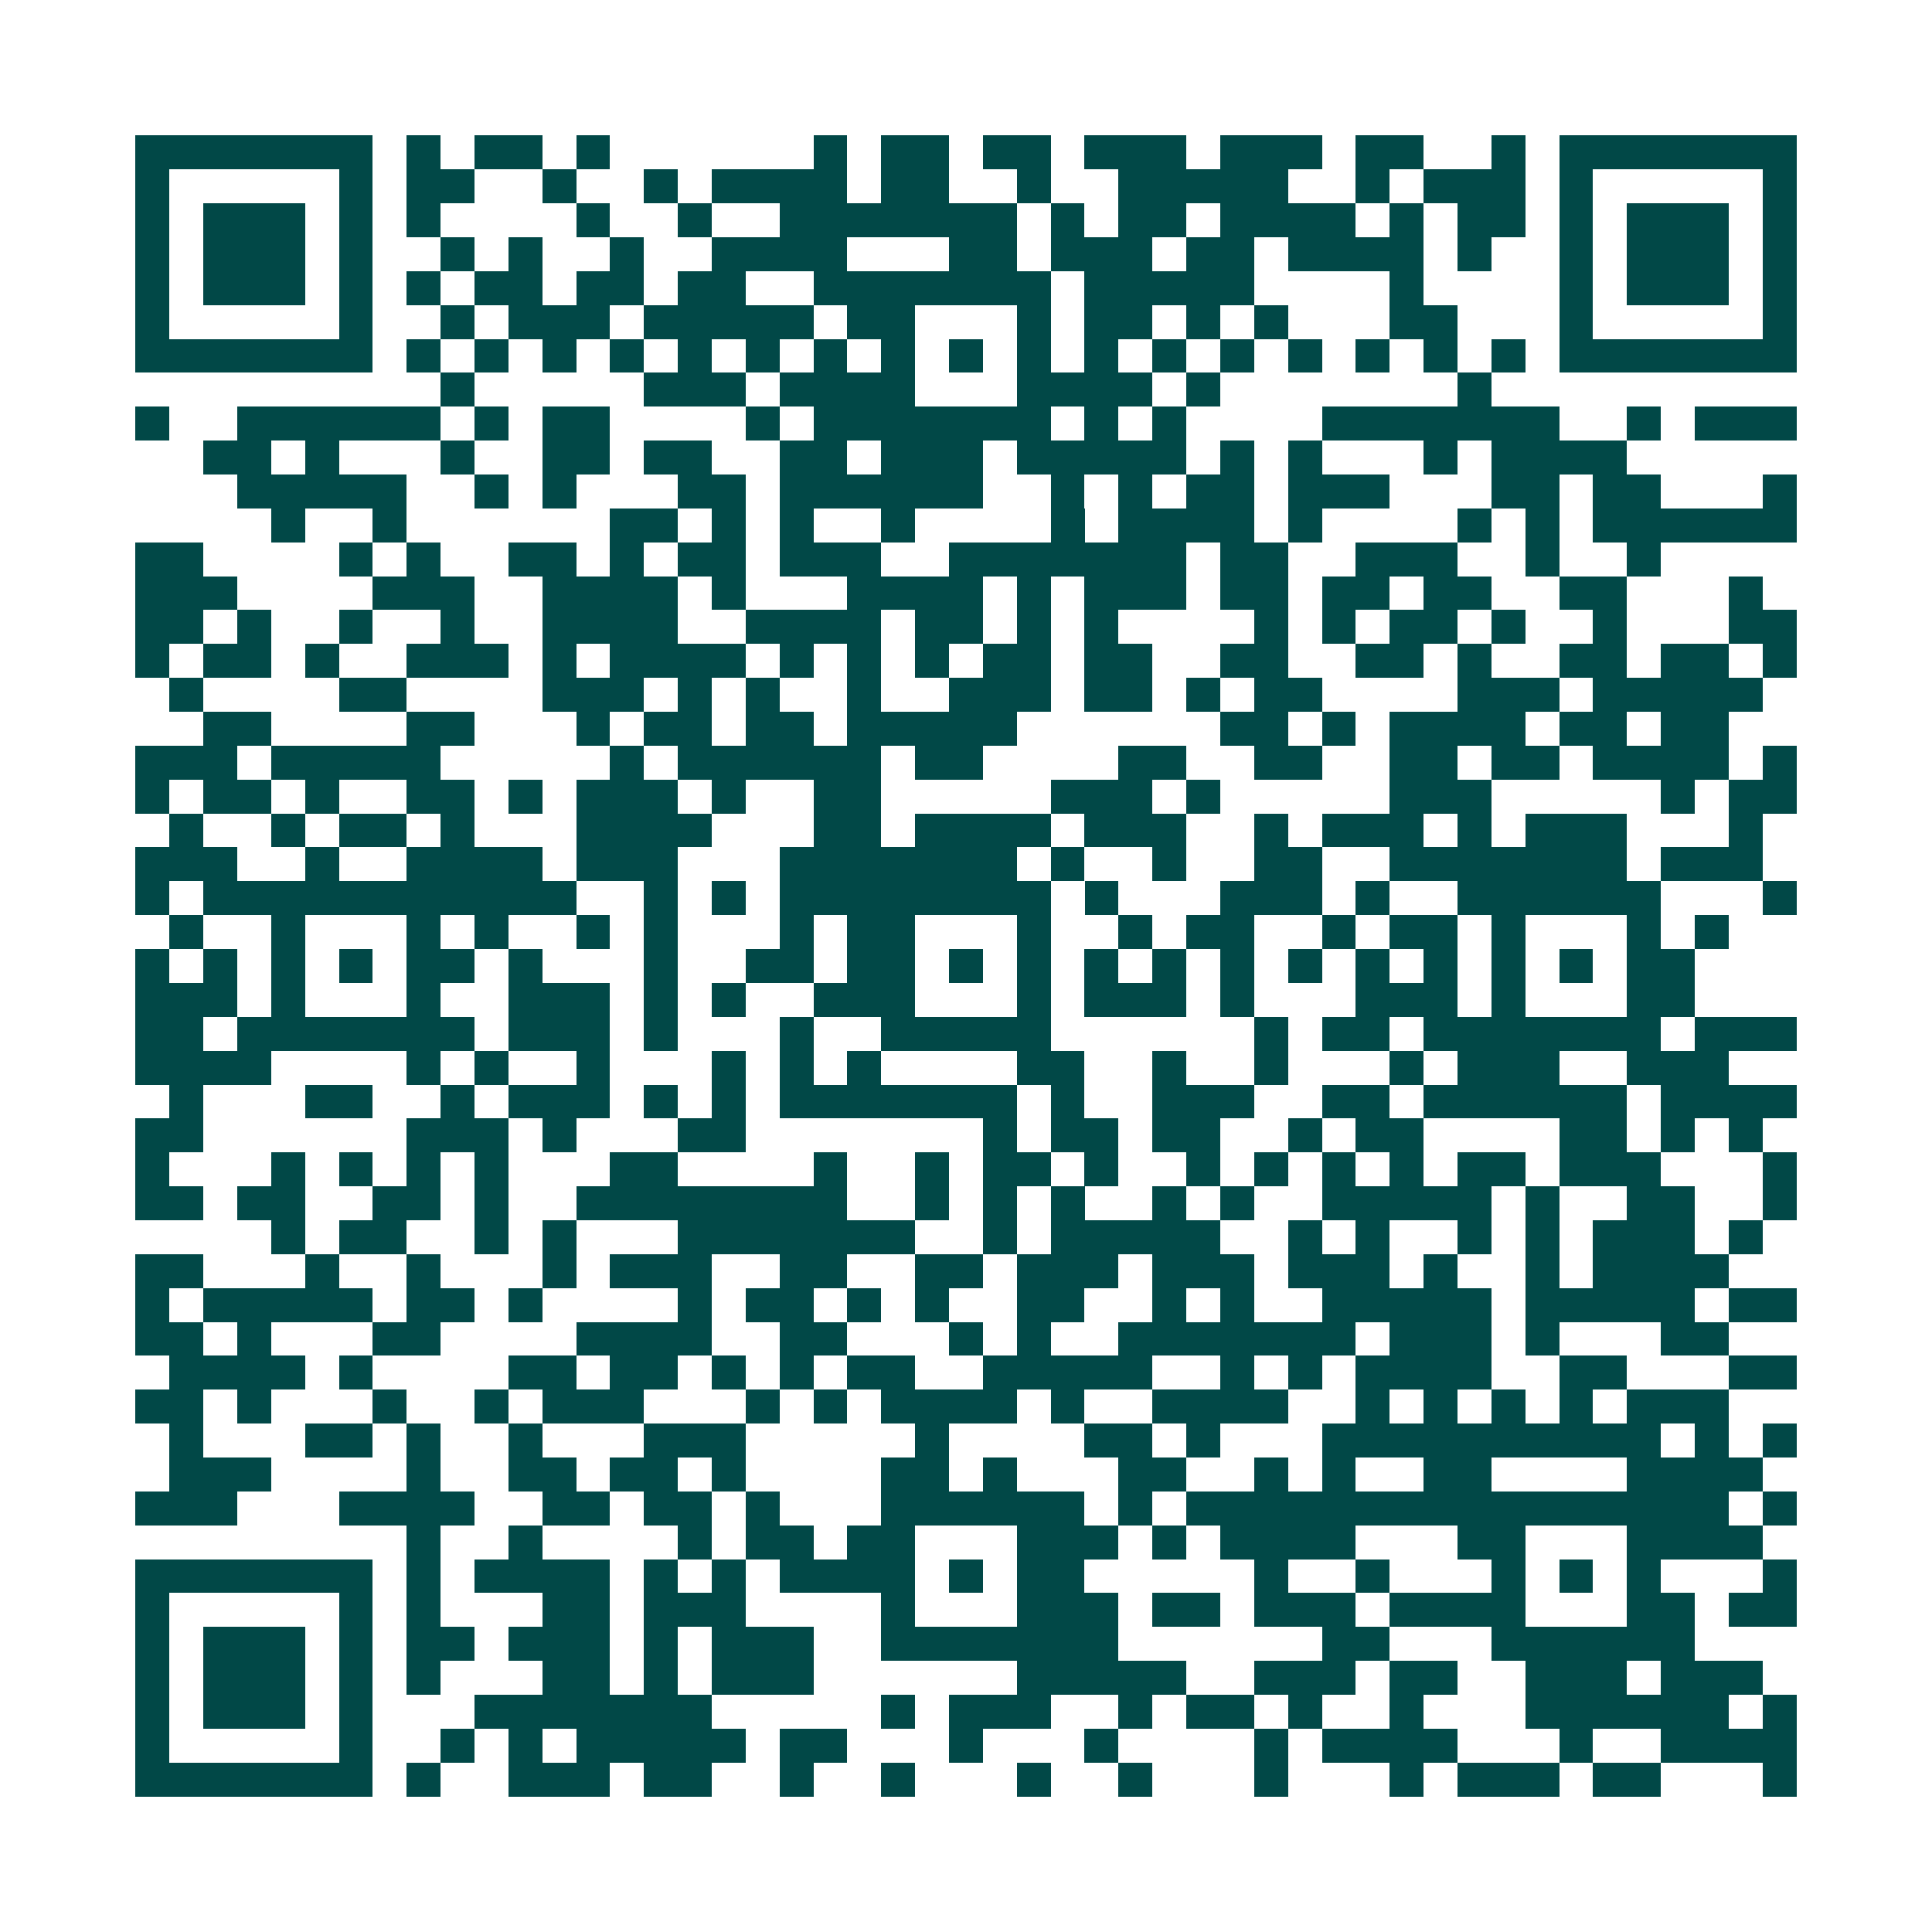 <svg xmlns="http://www.w3.org/2000/svg" width="200" height="200" viewBox="0 0 57 57" shape-rendering="crispEdges"><path fill="#ffffff" d="M0 0h57v57H0z"/><path stroke="#014847" d="M4 4.5h7m1 0h1m1 0h2m1 0h1m6 0h1m1 0h2m1 0h2m1 0h3m1 0h3m1 0h2m2 0h1m1 0h7M4 5.5h1m5 0h1m1 0h2m2 0h1m2 0h1m1 0h4m1 0h2m2 0h1m2 0h5m2 0h1m1 0h3m1 0h1m5 0h1M4 6.5h1m1 0h3m1 0h1m1 0h1m4 0h1m2 0h1m2 0h7m1 0h1m1 0h2m1 0h4m1 0h1m1 0h2m1 0h1m1 0h3m1 0h1M4 7.5h1m1 0h3m1 0h1m2 0h1m1 0h1m2 0h1m2 0h4m3 0h2m1 0h3m1 0h2m1 0h4m1 0h1m2 0h1m1 0h3m1 0h1M4 8.5h1m1 0h3m1 0h1m1 0h1m1 0h2m1 0h2m1 0h2m2 0h7m1 0h5m4 0h1m4 0h1m1 0h3m1 0h1M4 9.5h1m5 0h1m2 0h1m1 0h3m1 0h5m1 0h2m3 0h1m1 0h2m1 0h1m1 0h1m3 0h2m3 0h1m5 0h1M4 10.5h7m1 0h1m1 0h1m1 0h1m1 0h1m1 0h1m1 0h1m1 0h1m1 0h1m1 0h1m1 0h1m1 0h1m1 0h1m1 0h1m1 0h1m1 0h1m1 0h1m1 0h1m1 0h7M13 11.5h1m5 0h3m1 0h4m3 0h4m1 0h1m7 0h1M4 12.5h1m2 0h6m1 0h1m1 0h2m4 0h1m1 0h7m1 0h1m1 0h1m4 0h7m2 0h1m1 0h3M6 13.5h2m1 0h1m3 0h1m2 0h2m1 0h2m2 0h2m1 0h3m1 0h5m1 0h1m1 0h1m3 0h1m1 0h4M7 14.5h5m2 0h1m1 0h1m3 0h2m1 0h6m2 0h1m1 0h1m1 0h2m1 0h3m3 0h2m1 0h2m3 0h1M8 15.5h1m2 0h1m6 0h2m1 0h1m1 0h1m2 0h1m4 0h1m1 0h4m1 0h1m4 0h1m1 0h1m1 0h6M4 16.5h2m4 0h1m1 0h1m2 0h2m1 0h1m1 0h2m1 0h3m2 0h7m1 0h2m2 0h3m2 0h1m2 0h1M4 17.5h3m4 0h3m2 0h4m1 0h1m3 0h4m1 0h1m1 0h3m1 0h2m1 0h2m1 0h2m2 0h2m3 0h1M4 18.5h2m1 0h1m2 0h1m2 0h1m2 0h4m2 0h4m1 0h2m1 0h1m1 0h1m4 0h1m1 0h1m1 0h2m1 0h1m2 0h1m3 0h2M4 19.5h1m1 0h2m1 0h1m2 0h3m1 0h1m1 0h4m1 0h1m1 0h1m1 0h1m1 0h2m1 0h2m2 0h2m2 0h2m1 0h1m2 0h2m1 0h2m1 0h1M5 20.5h1m4 0h2m4 0h3m1 0h1m1 0h1m2 0h1m2 0h3m1 0h2m1 0h1m1 0h2m4 0h3m1 0h5M6 21.5h2m4 0h2m3 0h1m1 0h2m1 0h2m1 0h5m6 0h2m1 0h1m1 0h4m1 0h2m1 0h2M4 22.5h3m1 0h5m5 0h1m1 0h6m1 0h2m4 0h2m2 0h2m2 0h2m1 0h2m1 0h4m1 0h1M4 23.5h1m1 0h2m1 0h1m2 0h2m1 0h1m1 0h3m1 0h1m2 0h2m5 0h3m1 0h1m5 0h3m5 0h1m1 0h2M5 24.5h1m2 0h1m1 0h2m1 0h1m3 0h4m3 0h2m1 0h4m1 0h3m2 0h1m1 0h3m1 0h1m1 0h3m3 0h1M4 25.5h3m2 0h1m2 0h4m1 0h3m3 0h7m1 0h1m2 0h1m2 0h2m2 0h7m1 0h3M4 26.5h1m1 0h11m2 0h1m1 0h1m1 0h8m1 0h1m3 0h3m1 0h1m2 0h6m3 0h1M5 27.5h1m2 0h1m3 0h1m1 0h1m2 0h1m1 0h1m3 0h1m1 0h2m3 0h1m2 0h1m1 0h2m2 0h1m1 0h2m1 0h1m3 0h1m1 0h1M4 28.5h1m1 0h1m1 0h1m1 0h1m1 0h2m1 0h1m3 0h1m2 0h2m1 0h2m1 0h1m1 0h1m1 0h1m1 0h1m1 0h1m1 0h1m1 0h1m1 0h1m1 0h1m1 0h1m1 0h2M4 29.5h3m1 0h1m3 0h1m2 0h3m1 0h1m1 0h1m2 0h3m3 0h1m1 0h3m1 0h1m3 0h3m1 0h1m3 0h2M4 30.5h2m1 0h7m1 0h3m1 0h1m3 0h1m2 0h5m6 0h1m1 0h2m1 0h7m1 0h3M4 31.5h4m4 0h1m1 0h1m2 0h1m3 0h1m1 0h1m1 0h1m4 0h2m2 0h1m2 0h1m3 0h1m1 0h3m2 0h3M5 32.5h1m3 0h2m2 0h1m1 0h3m1 0h1m1 0h1m1 0h7m1 0h1m2 0h3m2 0h2m1 0h6m1 0h4M4 33.5h2m6 0h3m1 0h1m3 0h2m7 0h1m1 0h2m1 0h2m2 0h1m1 0h2m4 0h2m1 0h1m1 0h1M4 34.5h1m3 0h1m1 0h1m1 0h1m1 0h1m3 0h2m4 0h1m2 0h1m1 0h2m1 0h1m2 0h1m1 0h1m1 0h1m1 0h1m1 0h2m1 0h3m3 0h1M4 35.5h2m1 0h2m2 0h2m1 0h1m2 0h8m2 0h1m1 0h1m1 0h1m2 0h1m1 0h1m2 0h5m1 0h1m2 0h2m2 0h1M8 36.5h1m1 0h2m2 0h1m1 0h1m3 0h7m2 0h1m1 0h5m2 0h1m1 0h1m2 0h1m1 0h1m1 0h3m1 0h1M4 37.5h2m3 0h1m2 0h1m3 0h1m1 0h3m2 0h2m2 0h2m1 0h3m1 0h3m1 0h3m1 0h1m2 0h1m1 0h4M4 38.5h1m1 0h5m1 0h2m1 0h1m4 0h1m1 0h2m1 0h1m1 0h1m2 0h2m2 0h1m1 0h1m2 0h5m1 0h5m1 0h2M4 39.5h2m1 0h1m3 0h2m4 0h4m2 0h2m3 0h1m1 0h1m2 0h7m1 0h3m1 0h1m3 0h2M5 40.5h4m1 0h1m4 0h2m1 0h2m1 0h1m1 0h1m1 0h2m2 0h5m2 0h1m1 0h1m1 0h4m2 0h2m3 0h2M4 41.5h2m1 0h1m3 0h1m2 0h1m1 0h3m3 0h1m1 0h1m1 0h4m1 0h1m2 0h4m2 0h1m1 0h1m1 0h1m1 0h1m1 0h3M5 42.5h1m3 0h2m1 0h1m2 0h1m3 0h3m5 0h1m4 0h2m1 0h1m3 0h10m1 0h1m1 0h1M5 43.5h3m4 0h1m2 0h2m1 0h2m1 0h1m4 0h2m1 0h1m3 0h2m2 0h1m1 0h1m2 0h2m4 0h4M4 44.5h3m3 0h4m2 0h2m1 0h2m1 0h1m3 0h6m1 0h1m1 0h16m1 0h1M12 45.5h1m2 0h1m4 0h1m1 0h2m1 0h2m3 0h3m1 0h1m1 0h4m3 0h2m3 0h4M4 46.5h7m1 0h1m1 0h4m1 0h1m1 0h1m1 0h4m1 0h1m1 0h2m5 0h1m2 0h1m3 0h1m1 0h1m1 0h1m3 0h1M4 47.5h1m5 0h1m1 0h1m3 0h2m1 0h3m4 0h1m3 0h3m1 0h2m1 0h3m1 0h4m3 0h2m1 0h2M4 48.5h1m1 0h3m1 0h1m1 0h2m1 0h3m1 0h1m1 0h3m2 0h7m6 0h2m3 0h6M4 49.5h1m1 0h3m1 0h1m1 0h1m3 0h2m1 0h1m1 0h3m6 0h5m2 0h3m1 0h2m2 0h3m1 0h3M4 50.5h1m1 0h3m1 0h1m3 0h7m5 0h1m1 0h3m2 0h1m1 0h2m1 0h1m2 0h1m3 0h6m1 0h1M4 51.5h1m5 0h1m2 0h1m1 0h1m1 0h5m1 0h2m3 0h1m3 0h1m4 0h1m1 0h4m3 0h1m2 0h4M4 52.5h7m1 0h1m2 0h3m1 0h2m2 0h1m2 0h1m3 0h1m2 0h1m3 0h1m3 0h1m1 0h3m1 0h2m3 0h1"/></svg>

